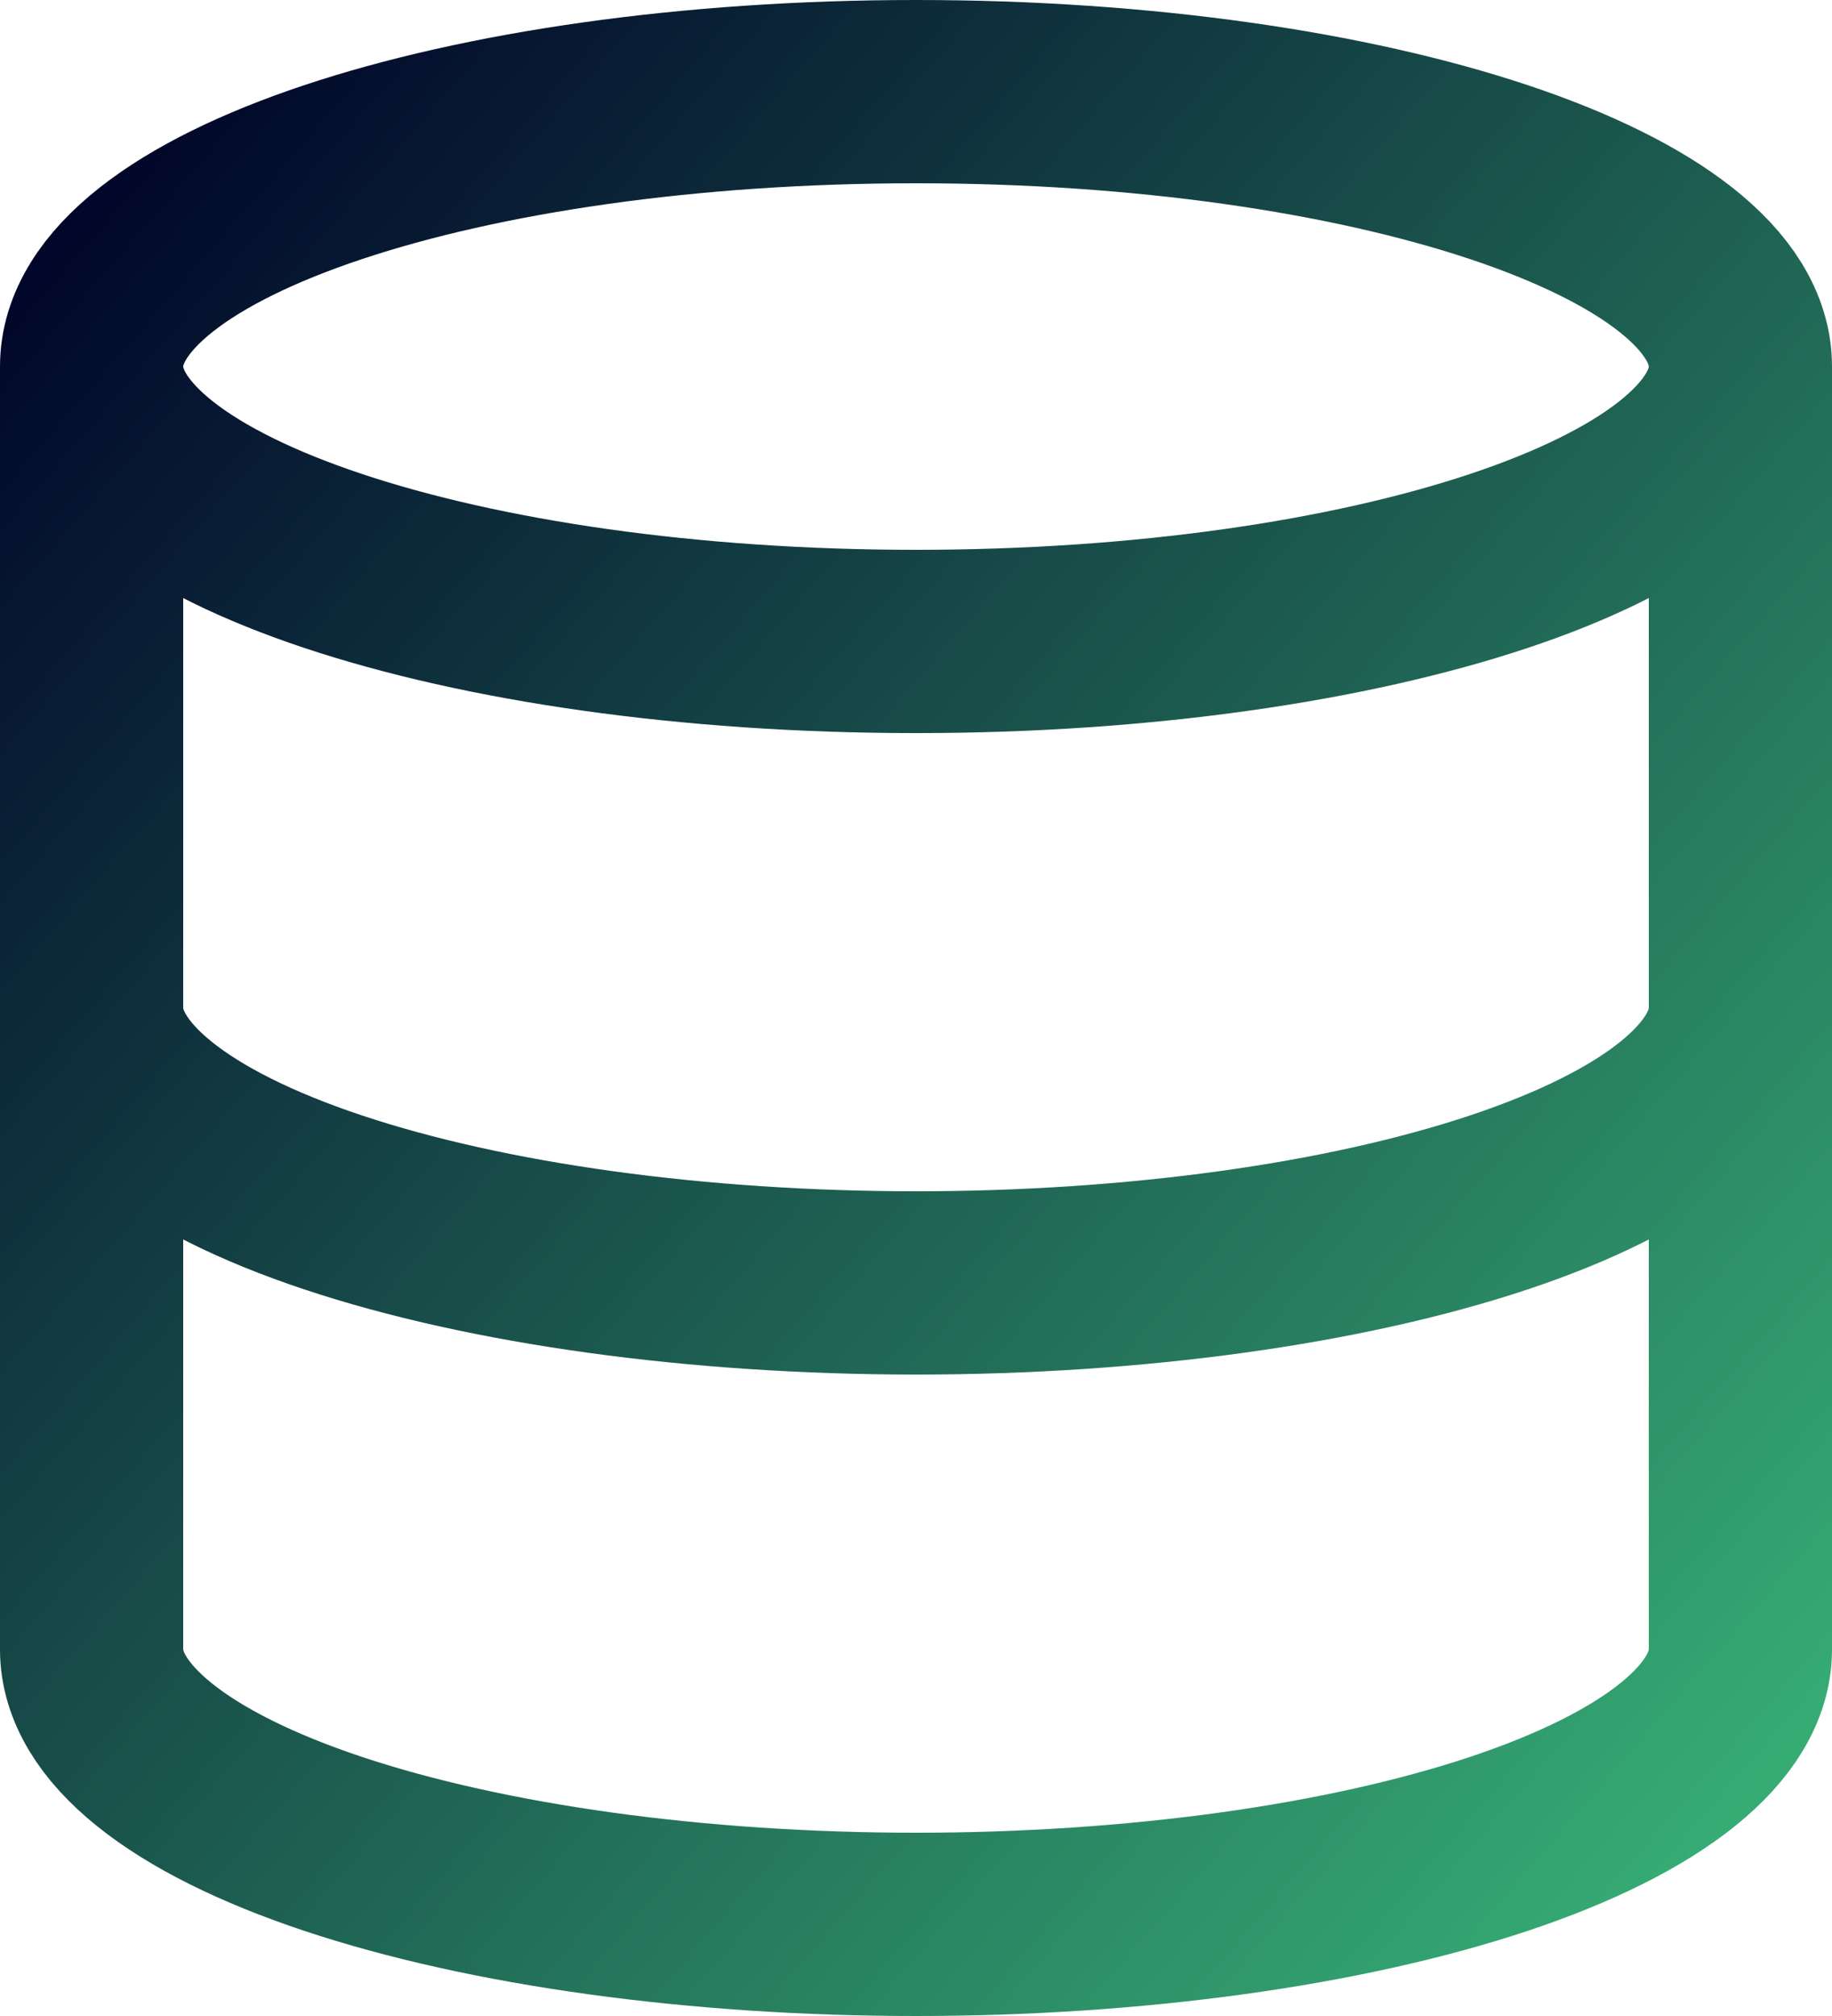<svg xmlns="http://www.w3.org/2000/svg" width="100" height="110" viewBox="0 0 100 110" fill="none">
  <path d="M95 20C95 28.284 74.853 35 50 35C25.147 35 5 28.284 5 20M95 20C95 11.716 74.853 5 50 5C25.147 5 5 11.716 5 20M95 20V90C95 93.978 90.259 97.794 81.82 100.607C73.381 103.42 61.935 105 50 105C38.065 105 26.619 103.42 18.18 100.607C9.741 97.794 5 93.978 5 90V20M5 55C5 58.978 9.741 62.794 18.18 65.607C26.619 68.42 38.065 70 50 70C61.935 70 73.381 68.42 81.82 65.607C90.259 62.794 95 58.978 95 55" stroke="url(#paint0_linear_846_850)" stroke-width="10" stroke-linecap="round" stroke-linejoin="round"/>
  <defs>
    <linearGradient id="paint0_linear_846_850" x1="122.726" y1="146.5" x2="-13.562" y2="28.282" gradientUnits="userSpaceOnUse">
      <stop stop-color="#4CF093"/>
      <stop offset="1" stop-color="#000328"/>
    </linearGradient>
  </defs>
</svg>